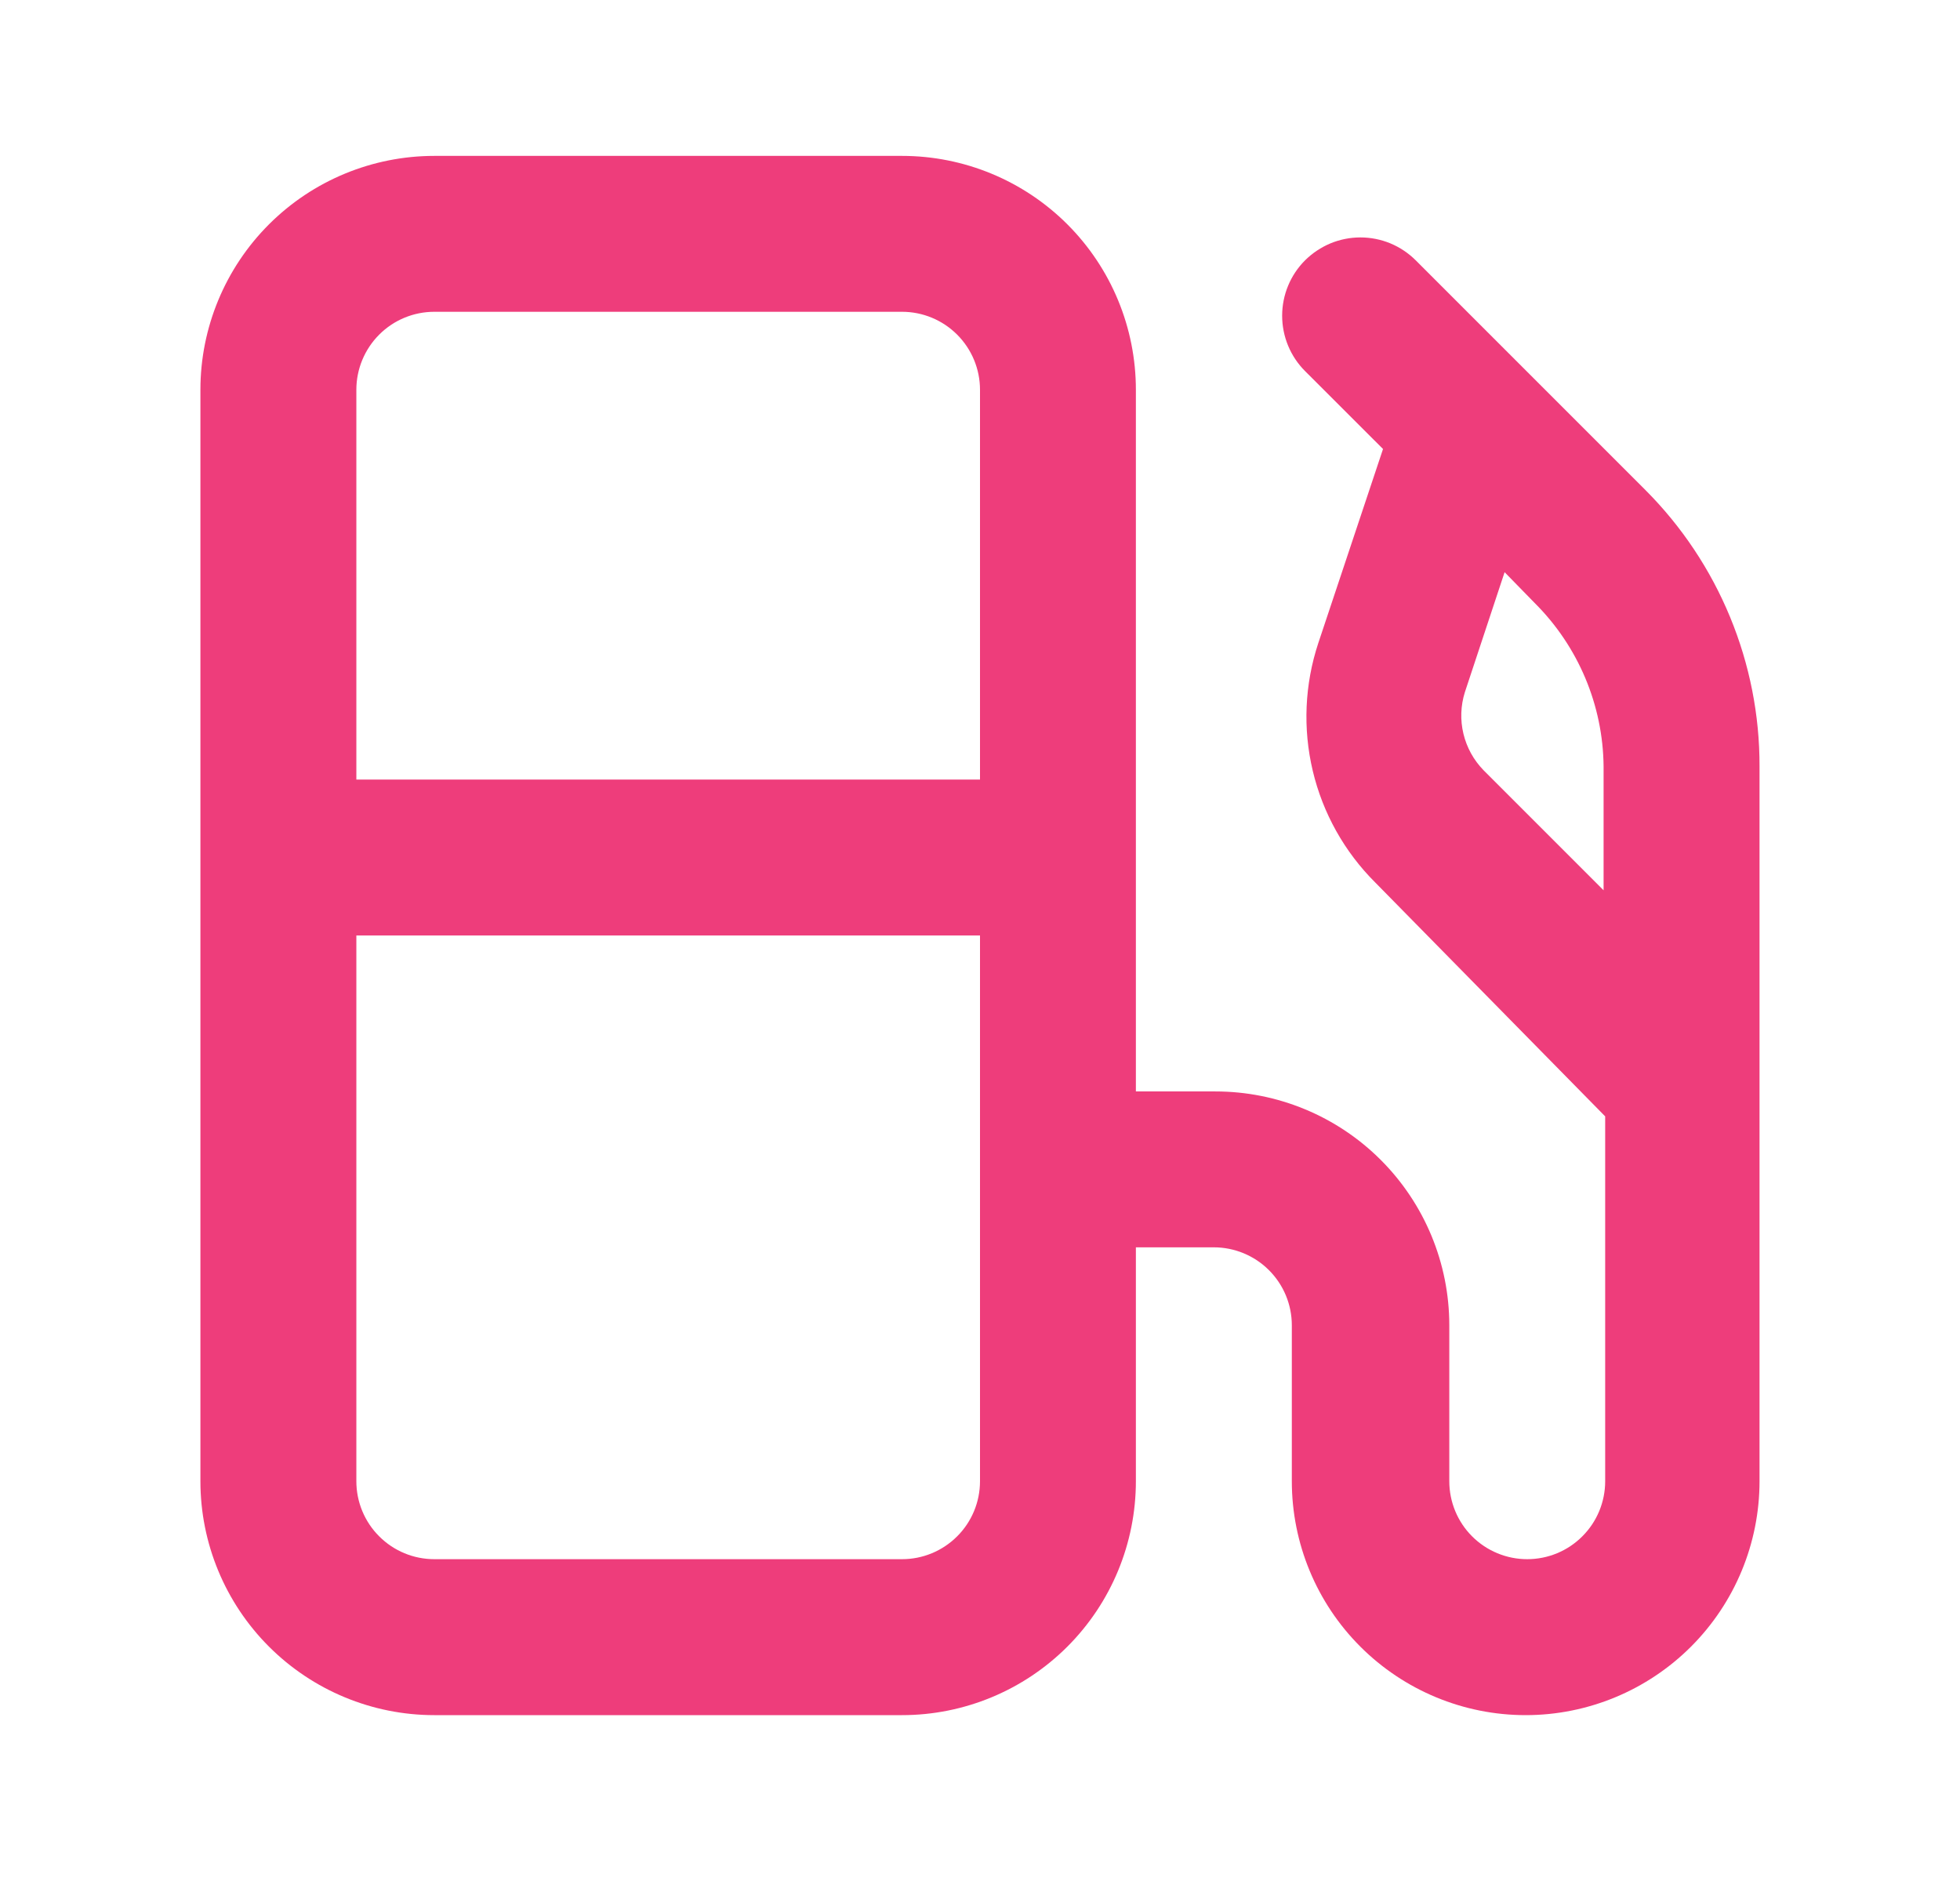 <svg width="32" height="31" viewBox="0 0 32 31" fill="none" xmlns="http://www.w3.org/2000/svg">
<path d="M26.869 8.005L24.909 6.045L23.114 4.25C22.996 4.132 22.855 4.038 22.7 3.973C22.545 3.909 22.378 3.876 22.211 3.876C22.043 3.876 21.877 3.909 21.722 3.973C21.567 4.038 21.426 4.132 21.307 4.25C21.188 4.369 21.094 4.51 21.03 4.665C20.966 4.82 20.933 4.986 20.933 5.154C20.933 5.322 20.966 5.488 21.03 5.643C21.094 5.798 21.188 5.939 21.307 6.058L22.58 7.33L21.523 10.499C21.3 11.173 21.269 11.895 21.433 12.585C21.597 13.275 21.95 13.906 22.453 14.407L26.207 18.225V24.181C26.207 24.519 26.073 24.843 25.834 25.081C25.596 25.32 25.272 25.454 24.934 25.454C24.597 25.454 24.273 25.32 24.034 25.081C23.796 24.843 23.662 24.519 23.662 24.181V21.636C23.662 20.623 23.259 19.652 22.543 18.936C21.827 18.22 20.856 17.818 19.843 17.818H18.545V6.363C18.545 5.35 18.143 4.379 17.427 3.663C16.711 2.947 15.74 2.545 14.727 2.545H7.091C6.078 2.545 5.107 2.947 4.391 3.663C3.675 4.379 3.272 5.35 3.272 6.363V24.181C3.272 25.194 3.675 26.165 4.391 26.881C5.107 27.597 6.078 28 7.091 28H14.727C15.74 28 16.711 27.597 17.427 26.881C18.143 26.165 18.545 25.194 18.545 24.181V20.363H19.818C20.155 20.363 20.479 20.497 20.718 20.736C20.957 20.975 21.091 21.298 21.091 21.636V24.181C21.091 25.194 21.493 26.165 22.209 26.881C22.925 27.597 23.896 28 24.909 28C25.922 28 26.893 27.597 27.609 26.881C28.325 26.165 28.727 25.194 28.727 24.181V12.51C28.729 11.674 28.565 10.846 28.246 10.073C27.927 9.3 27.459 8.597 26.869 8.005V8.005ZM16 24.181C16 24.519 15.866 24.843 15.627 25.081C15.388 25.32 15.065 25.454 14.727 25.454H7.091C6.753 25.454 6.429 25.32 6.191 25.081C5.952 24.843 5.818 24.519 5.818 24.181V15.272H16V24.181ZM16 12.727H5.818V6.363C5.818 6.026 5.952 5.702 6.191 5.463C6.429 5.224 6.753 5.09 7.091 5.09H14.727C15.065 5.09 15.388 5.224 15.627 5.463C15.866 5.702 16 6.026 16 6.363V12.727ZM26.181 14.534L24.221 12.574C24.06 12.409 23.947 12.204 23.893 11.98C23.839 11.756 23.847 11.521 23.916 11.301L24.565 9.341L25.062 9.85C25.768 10.556 26.171 11.511 26.181 12.51V14.534Z" fill="#EE3D7B"/>
</svg>

